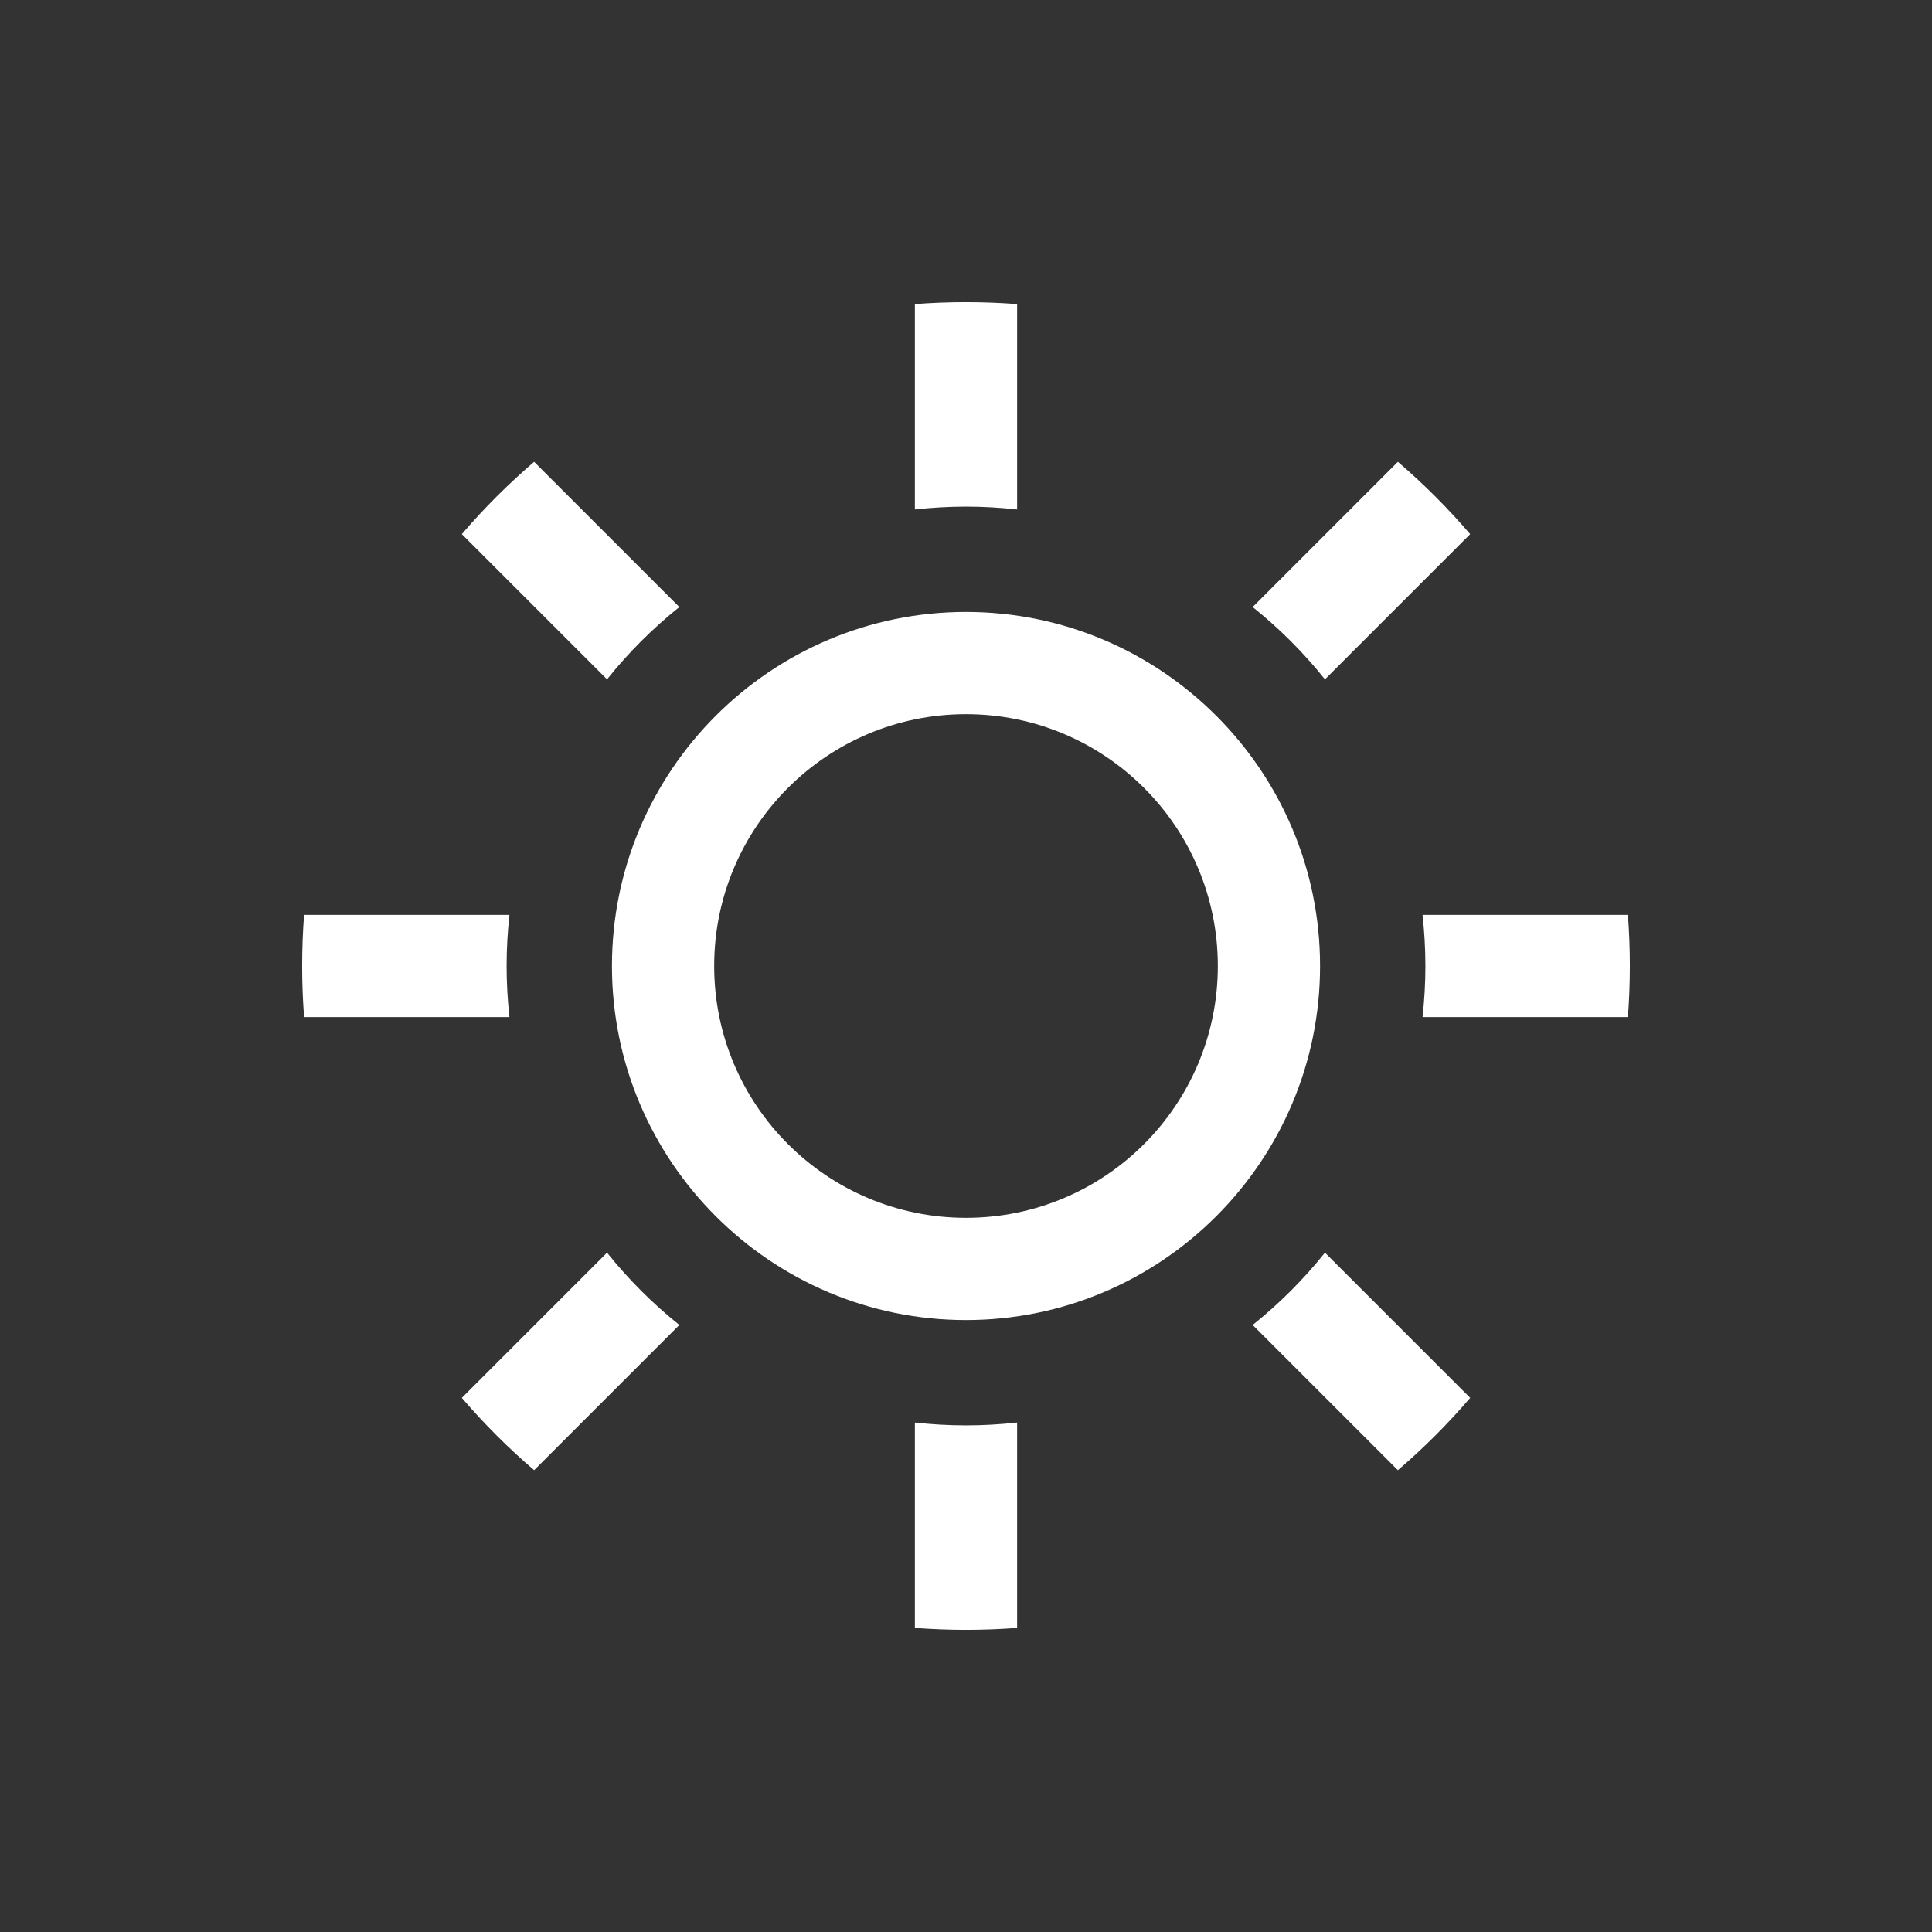 <?xml version="1.0" encoding="utf-8"?>
<!-- Generator: Adobe Illustrator 27.7.0, SVG Export Plug-In . SVG Version: 6.00 Build 0)  -->
<svg version="1.1" id="Layer_1" xmlns="http://www.w3.org/2000/svg" xmlns:xlink="http://www.w3.org/1999/xlink" x="0px" y="0px"
	 viewBox="0 0 566.929 566.929" style="enable-background:new 0 0 566.929 566.929;" xml:space="preserve">
<rect x="0" y="0" width="566.929" height="566.929" fill="#333333" stroke="none"/>
<style type="text/css">
	.st0{fill:#FFFFFF;}
	.st1{display:none;}
	.st2{display:inline;}
</style>
<g id="Lumens">
	<path class="st0" d="M283.465,209.57c40.811,0,73.895,33.084,73.895,73.895s-33.084,73.895-73.895,73.895
		s-73.895-33.084-73.895-73.895S242.653,209.57,283.465,209.57 M283.465,179.57
		c-57.288,0-103.895,46.607-103.895,103.895s46.607,103.895,103.895,103.895s103.895-46.607,103.895-103.895
		S340.752,179.57,283.465,179.57L283.465,179.57z"/>
	<path class="st0" d="M388.797,367.584c-6.263,7.833-13.381,14.95-21.213,21.214l42.613,42.613
		c3.784-3.248,7.46-6.644,11.015-10.199c3.555-3.554,6.951-7.231,10.199-11.015L388.797,367.584z
		 M145.718,145.718c-3.555,3.554-6.951,7.231-10.199,11.015l42.613,42.613
		c6.263-7.833,13.381-14.95,21.214-21.214l-42.613-42.613
		C152.949,138.767,149.272,142.163,145.718,145.718z"/>
	<path class="st0" d="M268.464,417.433v60.265c4.969,0.377,9.971,0.57,15,0.57
		c5.03,0,10.031-0.193,15-0.57v-60.265c-4.926,0.545-9.929,0.835-15,0.835
		S273.39,417.979,268.464,417.433z M283.465,88.661c-5.03,0-10.031,0.193-15,0.57v60.265
		c4.926-0.545,9.929-0.835,15-0.835s10.074,0.29,15,0.835V89.231
		C293.495,88.854,288.494,88.661,283.465,88.661z"/>
	<path class="st0" d="M178.132,367.584l-42.613,42.613c3.248,3.784,6.644,7.46,10.199,11.015
		c3.554,3.555,7.231,6.951,11.015,10.199l42.613-42.613C191.513,382.534,184.395,375.416,178.132,367.584z
		 M421.211,145.718c-3.554-3.555-7.231-6.951-11.015-10.199l-42.613,42.613
		c7.833,6.263,14.95,13.381,21.214,21.214l42.613-42.613
		C428.162,152.949,424.766,149.272,421.211,145.718z"/>
	<path class="st0" d="M477.698,268.464h-60.265c0.545,4.926,0.835,9.929,0.835,15
		c0,5.071-0.29,10.074-0.835,15h60.265c0.377-4.969,0.57-9.971,0.57-15
		C478.268,278.435,478.076,273.434,477.698,268.464z M89.231,268.464
		c-0.377,4.969-0.57,9.971-0.57,15c0,5.03,0.193,10.031,0.57,15h60.265
		c-0.545-4.926-0.835-9.929-0.835-15c0-5.071,0.29-10.074,0.835-15H89.231z"/>
</g>
<g id="Watts" class="st1">
	<path class="st2" d="M440.822,240.91c-8.604-20.341-20.914-38.603-36.59-54.279
		c-13.804-13.804-29.615-24.995-47.084-33.346v34.129c40.26,24.777,67.107,69.243,67.107,119.985
		c0,77.757-63.034,140.791-140.791,140.791s-140.791-63.034-140.791-140.791
		c0-50.742,26.847-95.208,67.107-119.985v-34.129c-17.469,8.351-33.28,19.542-47.083,33.346
		c-15.676,15.675-27.986,33.938-36.59,54.279c-8.914,21.075-13.434,43.445-13.434,66.489
		s4.52,45.414,13.434,66.489c8.604,20.341,20.914,38.603,36.59,54.279
		c15.675,15.676,33.937,27.986,54.279,36.59c21.075,8.914,43.445,13.434,66.489,13.434
		s45.414-4.52,66.489-13.434c20.341-8.604,38.603-20.914,54.279-36.59
		c15.676-15.675,27.986-33.937,36.59-54.279c8.914-21.075,13.434-43.445,13.434-66.489
		S449.736,261.985,440.822,240.91z"/>
	<g class="st2">
		<polygon points="345.019,222.437 294.027,222.437 294.027,94.959 221.911,275.614 272.902,275.614 
			272.902,403.093 		"/>
	</g>
</g>
<g id="Barrier" class="st1">
	<g class="st2">
		<path d="M506.815,145.984h-84.453v-37.458h-51.024v37.458H60.114v207.368h311.224v105.051h51.024V353.353
			h84.453V145.984z M90.114,323.353V175.984h90.453L121.609,323.353H90.114z M153.921,323.353
			l58.959-147.368h81.074l-58.959,147.368H153.921z M267.306,323.353l58.959-147.368h86.744
			l-58.96,147.368H267.306z M476.815,323.353h-90.454l58.959-147.368h31.494V323.353z"/>
	</g>
	<g class="st2">
		<path d="M144.567,108.526v37.678h51.024v-37.678H144.567z M144.567,458.403h51.024v-105.27h-51.024
			V458.403z"/>
	</g>
</g>
</svg>
